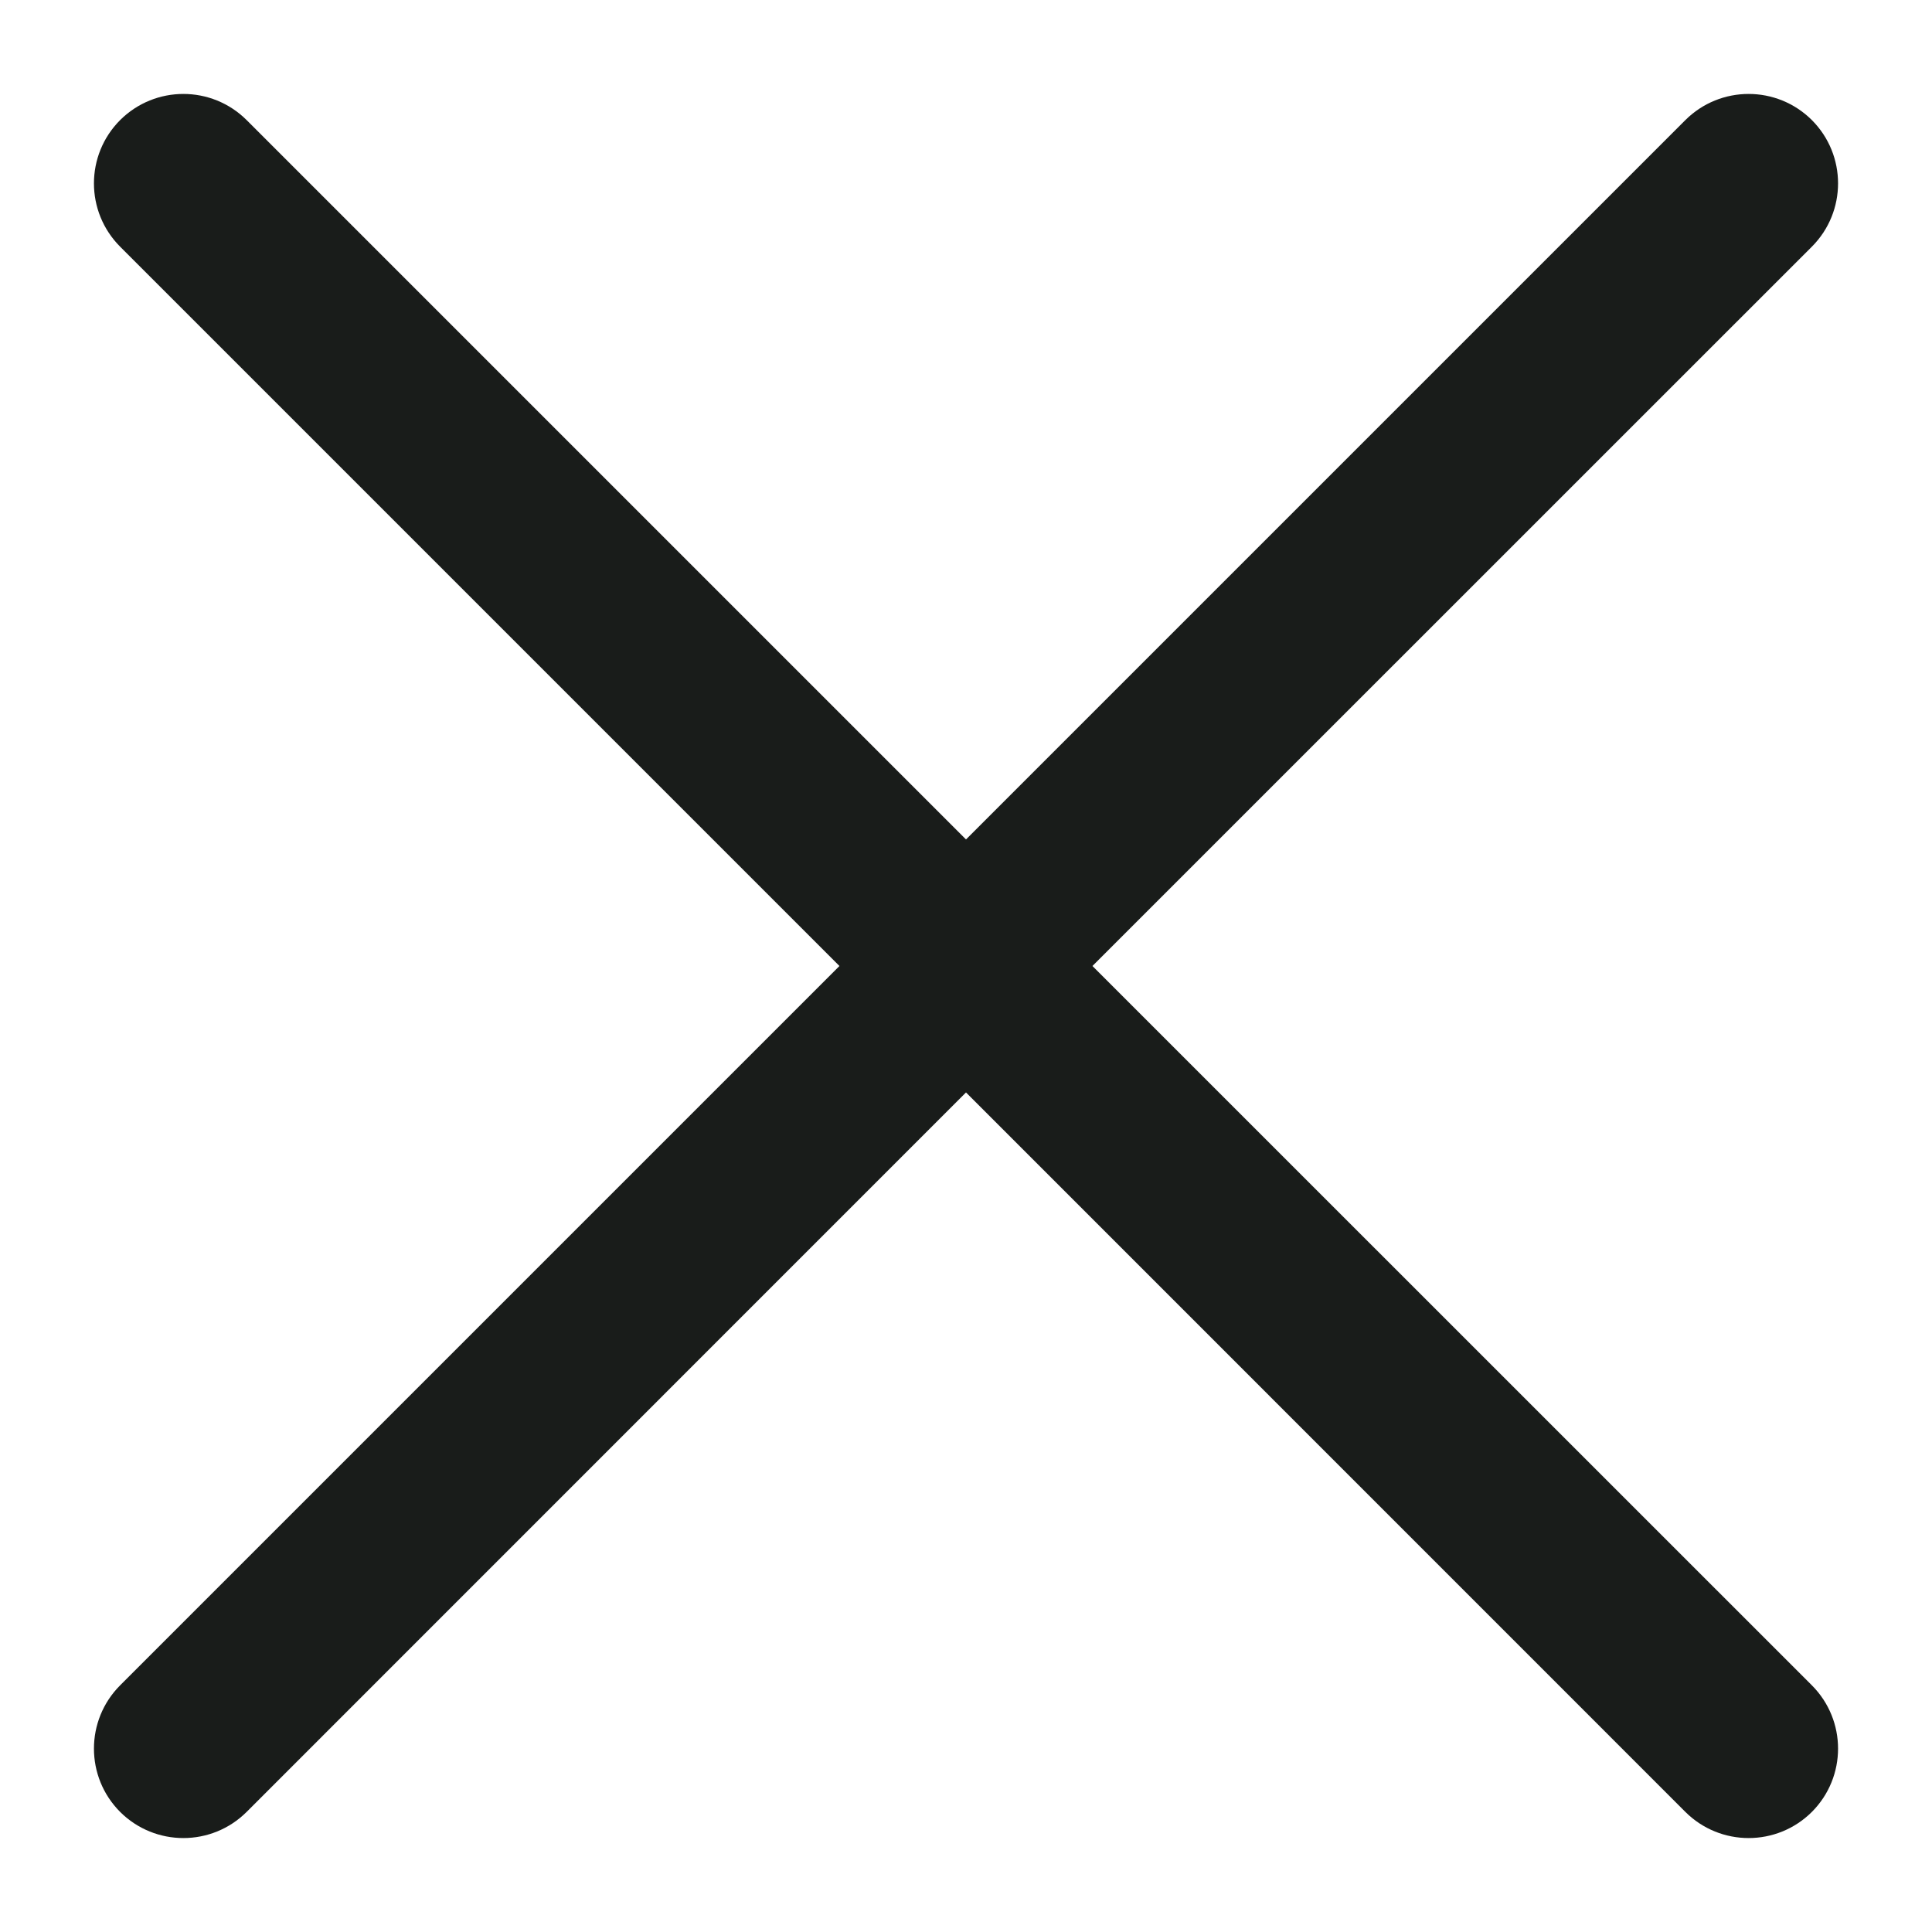 <svg width="18" height="18" viewBox="0 0 18 18" fill="none" xmlns="http://www.w3.org/2000/svg">
<path id="Union" fill-rule="evenodd" clip-rule="evenodd" d="M15.702 1.119C16.028 0.794 16.555 0.794 16.881 1.119C17.206 1.445 17.206 1.972 16.881 2.298L10.178 9L16.881 15.702C17.206 16.028 17.206 16.555 16.881 16.881C16.555 17.206 16.028 17.206 15.702 16.881L9 10.178L2.298 16.881C1.972 17.206 1.445 17.206 1.119 16.881C0.794 16.555 0.794 16.028 1.119 15.702L7.821 9L1.119 2.298C0.794 1.972 0.794 1.445 1.119 1.119C1.445 0.794 1.972 0.794 2.298 1.119L9 7.821L15.702 1.119Z" fill="#191C1A"/>
</svg>
